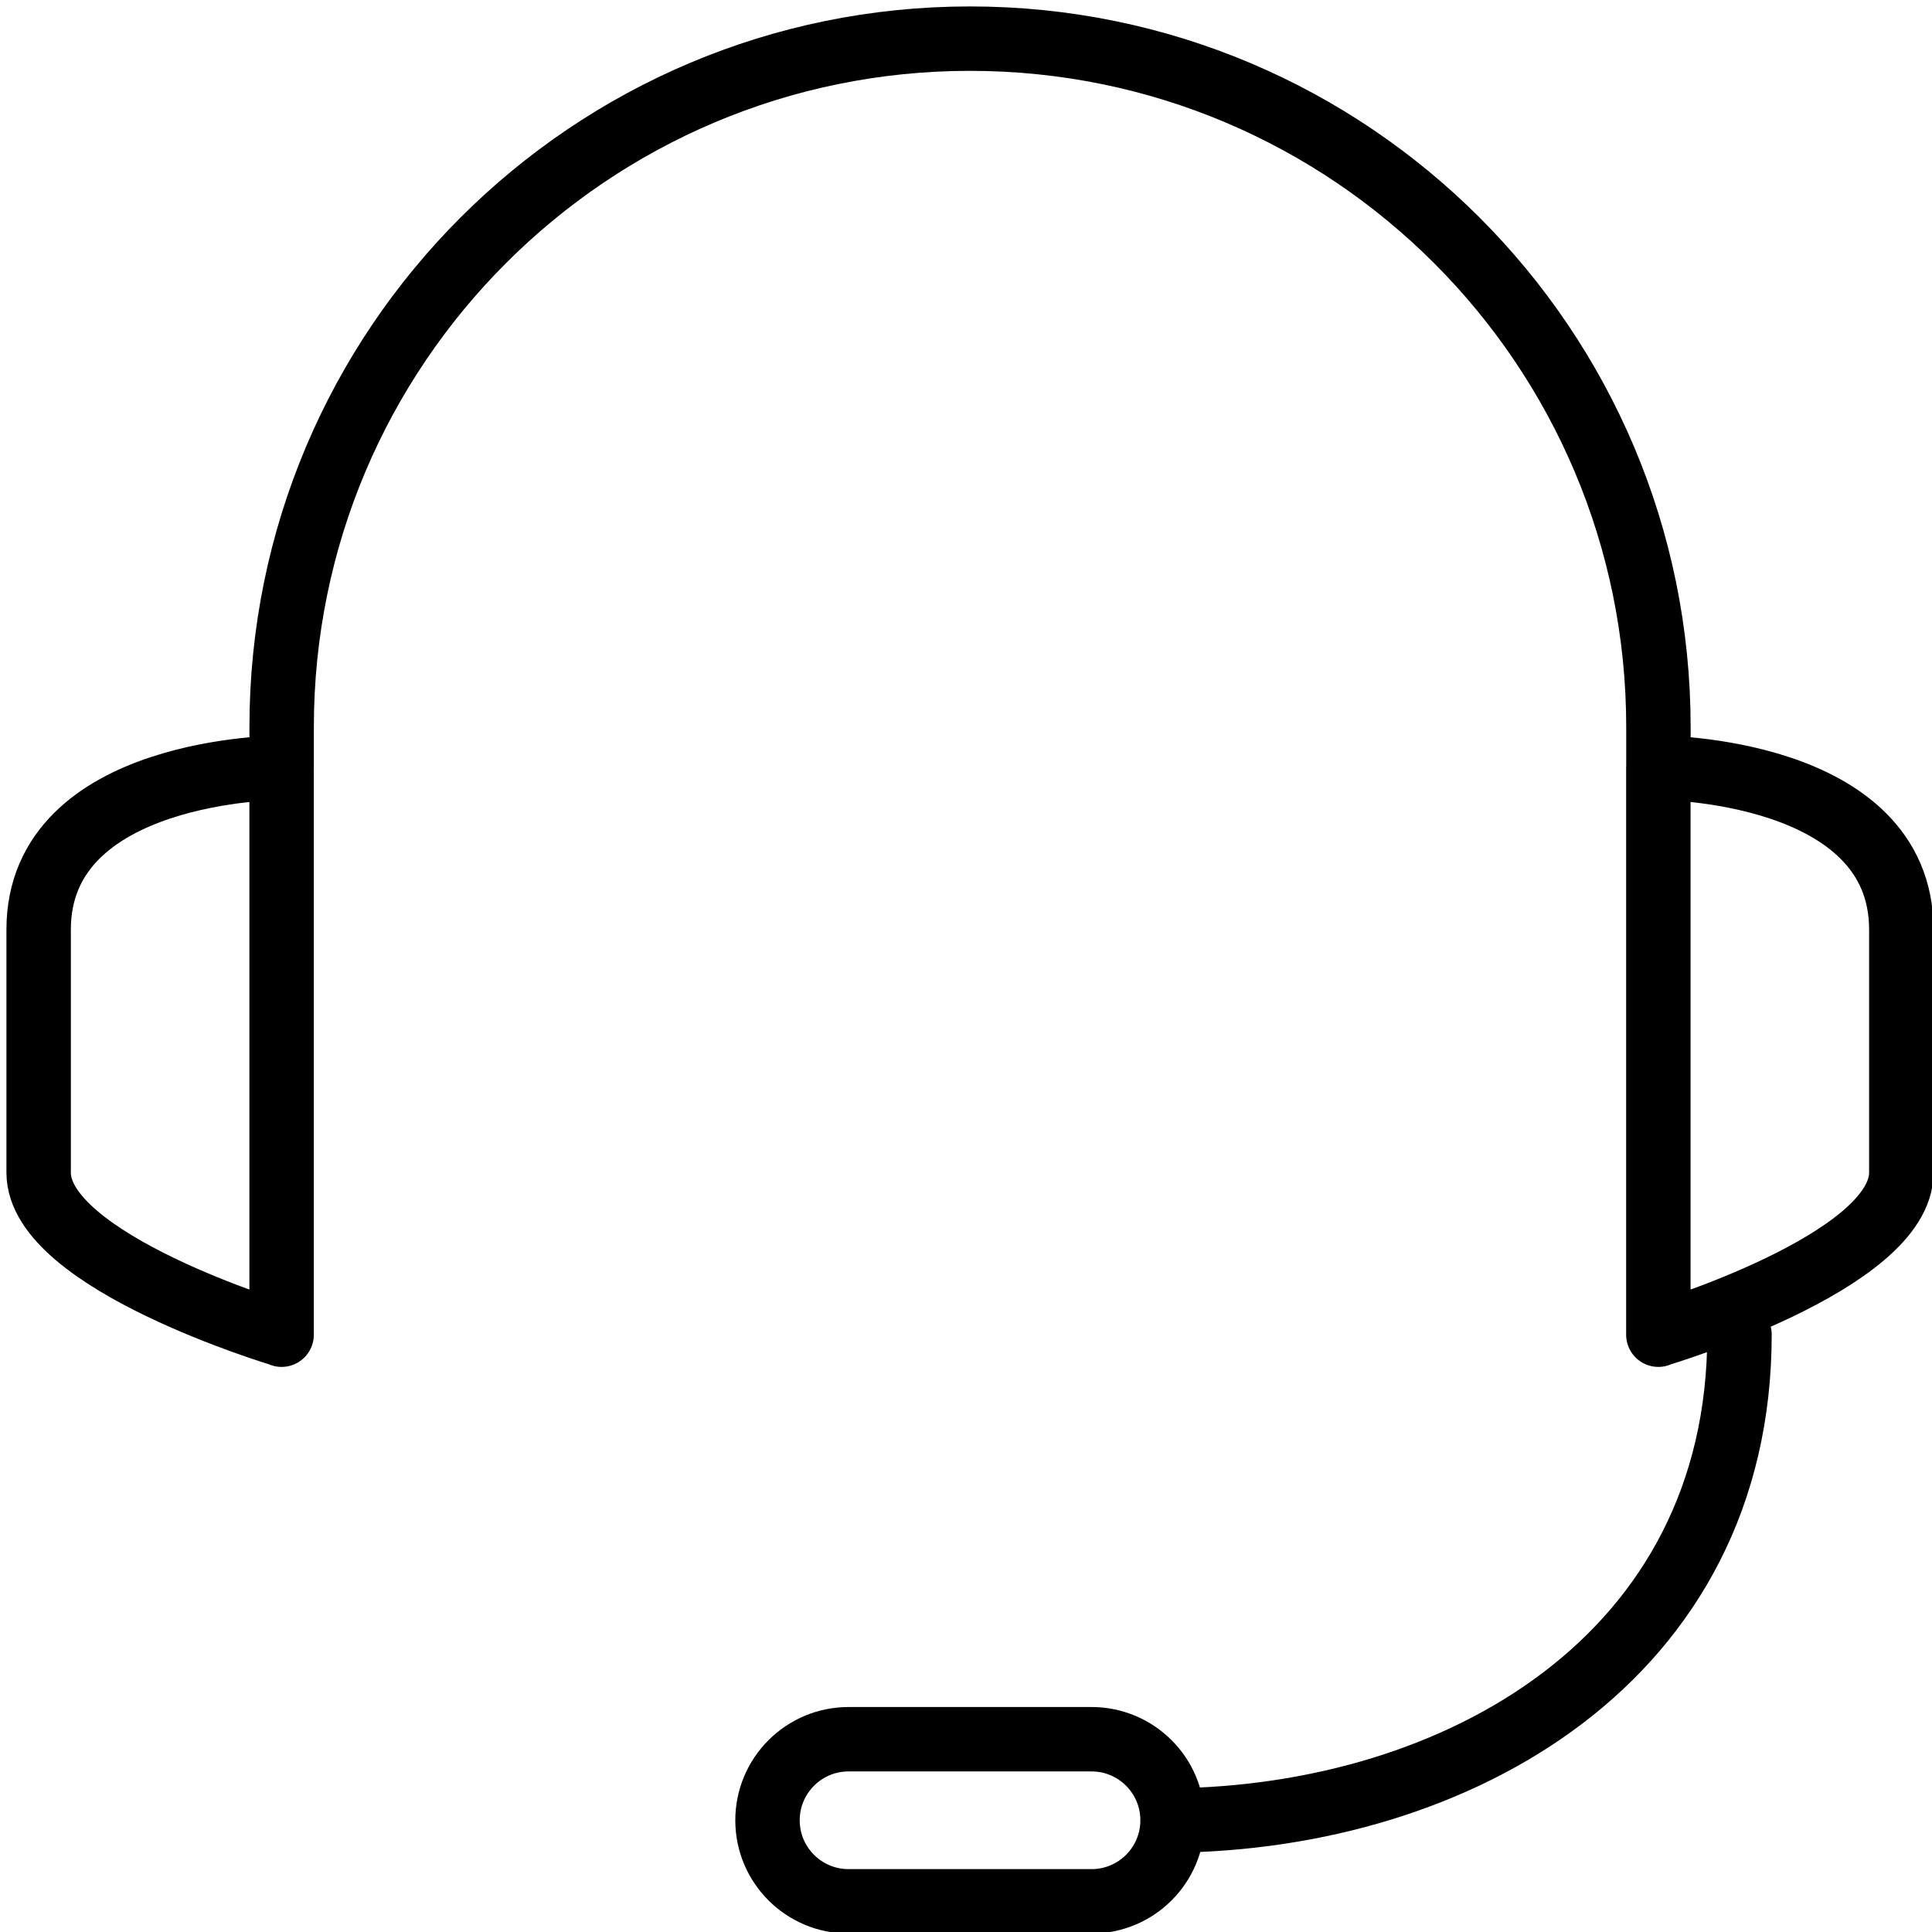 <svg xmlns="http://www.w3.org/2000/svg" width="50" height="50" viewBox="0 0 50 50" fill="none"><g clip-path="url(#clip0_2204_870)"><path d="M45.018 34.538C45.018 42.923 37.717 47.042 30.344 47.114M42.92 19.864V18.816C42.92 8.978 34.942 1 25.104 1C15.267 1 7.289 8.978 7.289 18.816V19.864M7.288 34.537C7.288 34.537 1 32.659 1 30.347V24.058C1 19.868 7.288 19.868 7.288 19.868V34.542V34.537ZM42.918 34.537C42.918 34.537 49.206 32.659 49.206 30.346V24.058C49.206 19.868 42.918 19.868 42.918 19.868V34.542V34.537ZM28.249 49.206H21.961C20.804 49.206 19.863 48.27 19.863 47.109C19.863 45.953 20.8 45.011 21.961 45.011H28.249C29.405 45.011 30.346 45.948 30.346 47.109C30.346 48.265 29.41 49.206 28.249 49.206Z" stroke="black" stroke-width="1.667" stroke-linecap="round" stroke-linejoin="round"></path></g><defs><clipPath id="clip0_2204_870"><rect width="50" height="50" fill="white"></rect></clipPath></defs></svg>